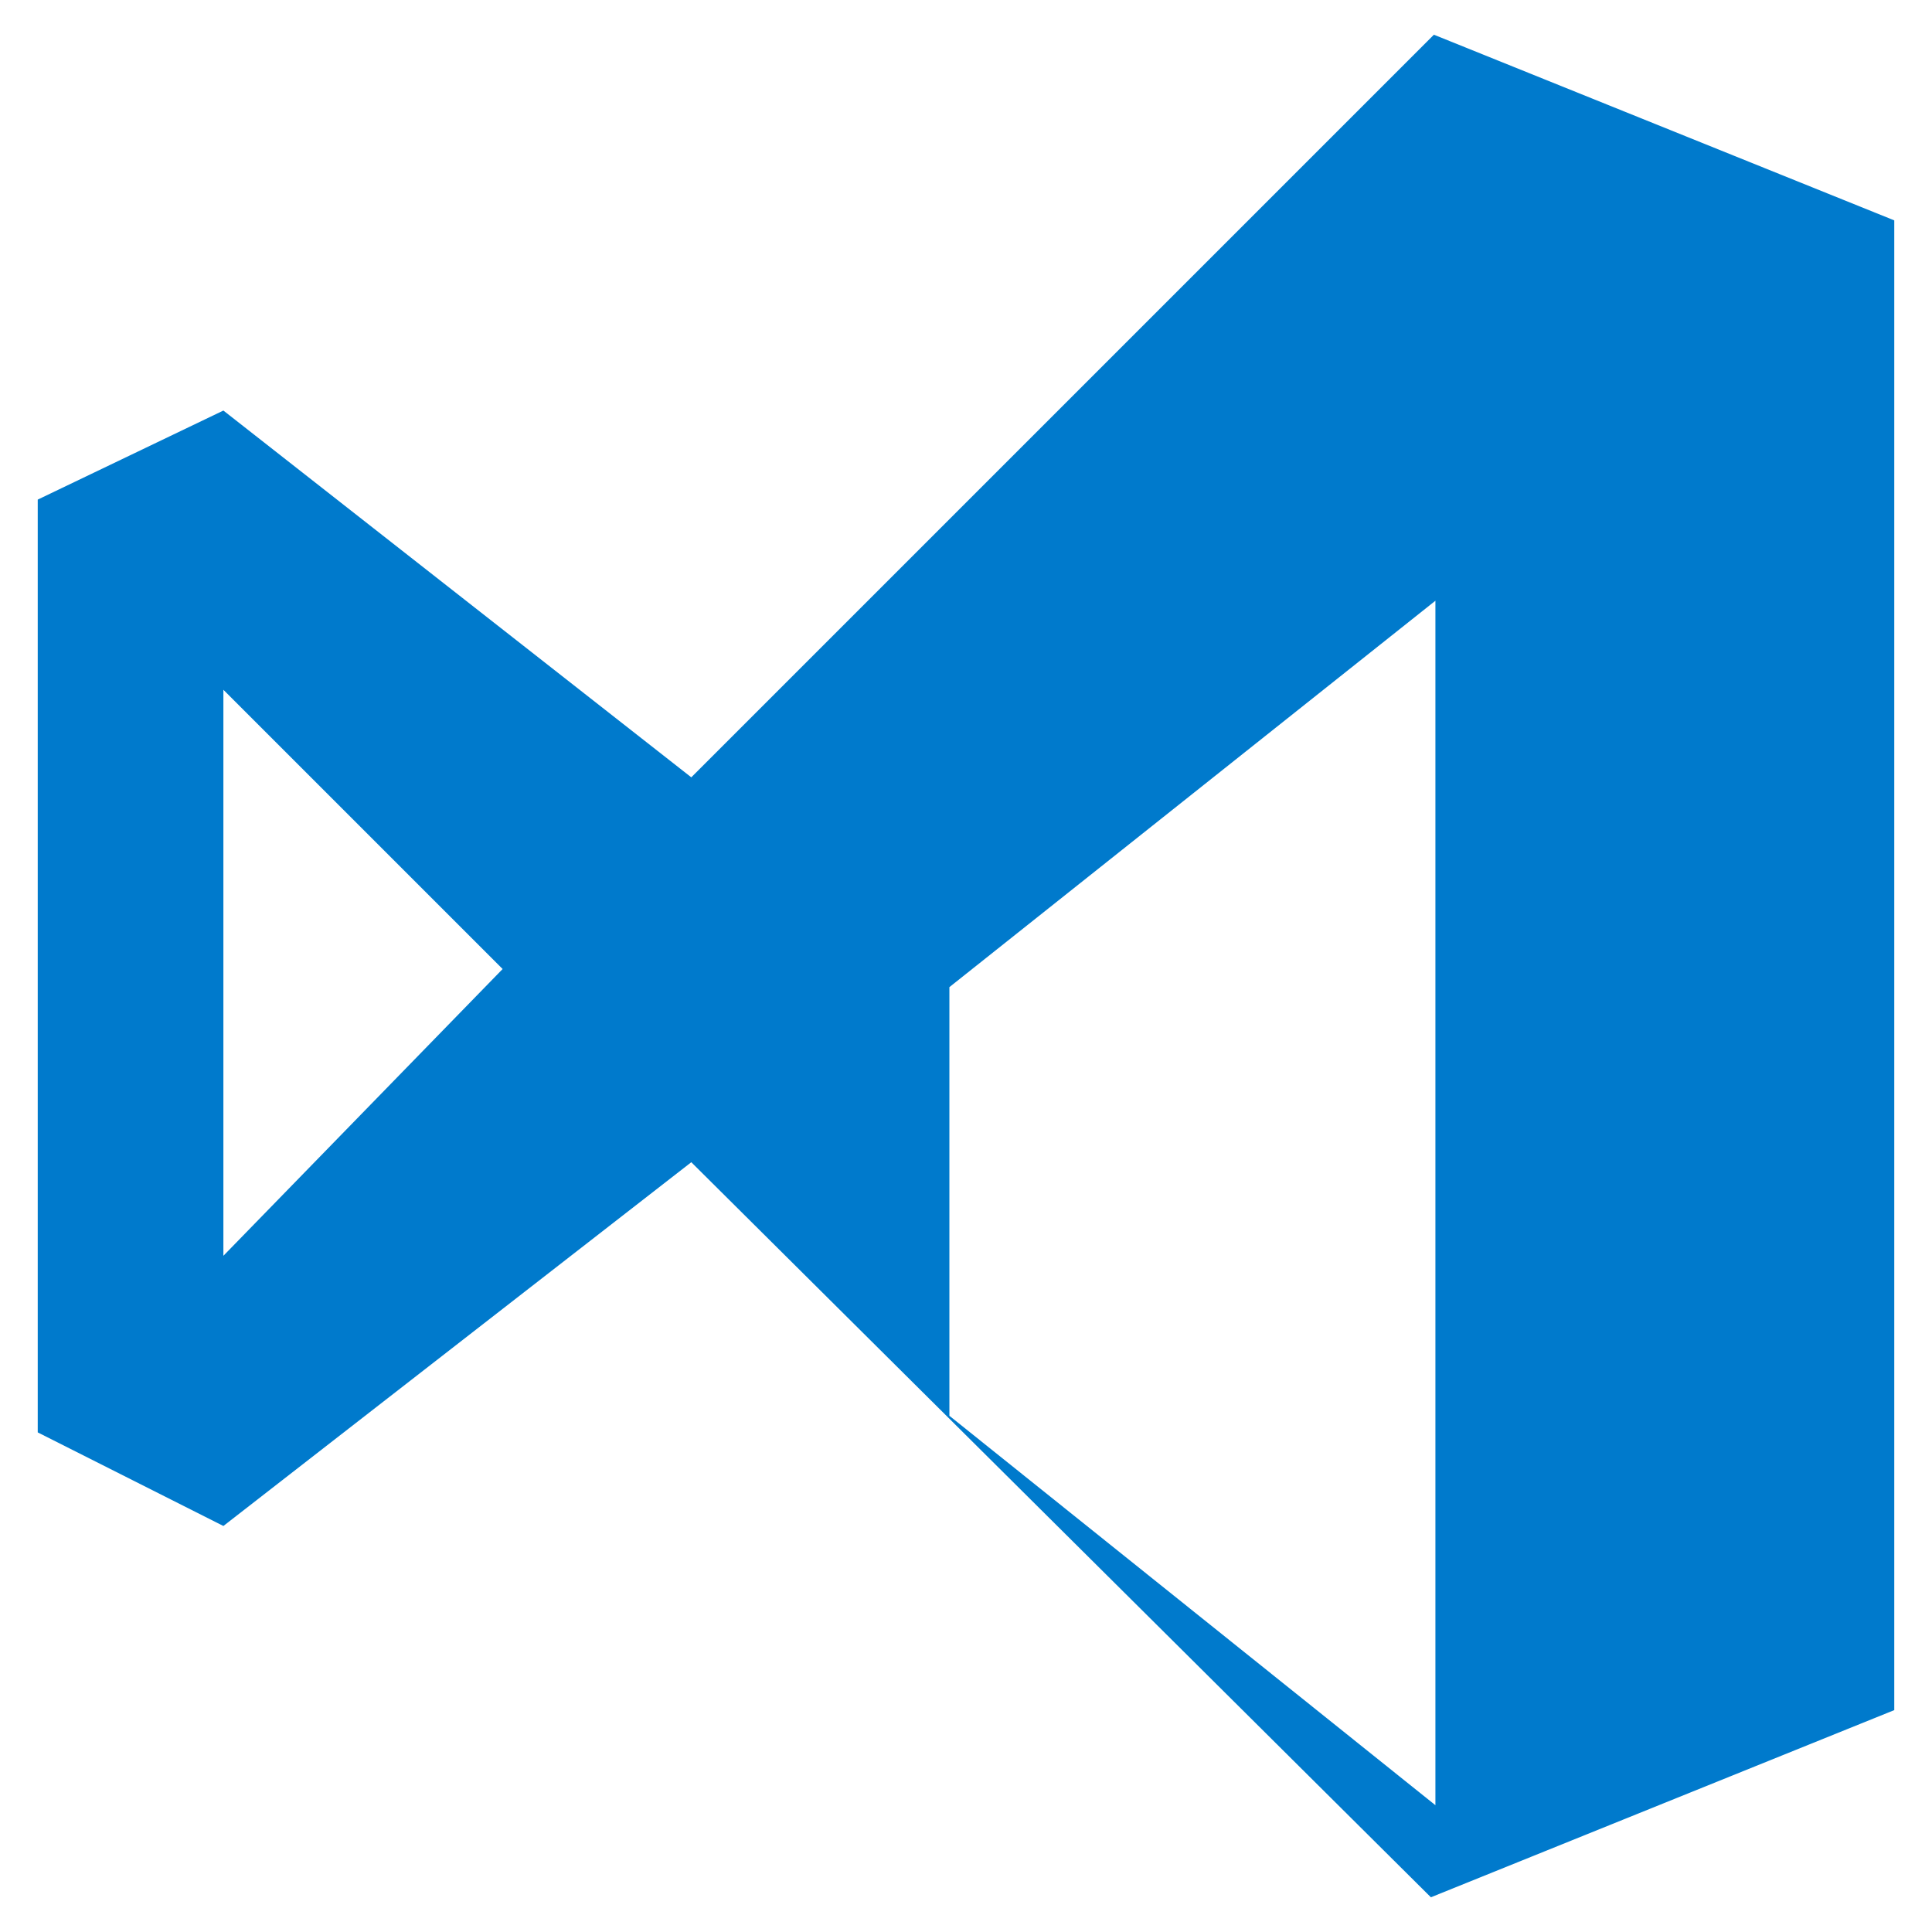 <svg xmlns="http://www.w3.org/2000/svg" viewBox="0 0 128 128">
    <path d="M95 2.3l30.5 12.3v98.7L94.8 125.7 45.8 77l-31 24.1L2.5 94.9V33.1l12.3-5.9 31 24.3ZM14.8 45.7V83.2l18.5-19Zm48.1 48.1 32.2 25.8V39.8l-32.2 25.6Z" fill="#007ACC"/>
</svg> 